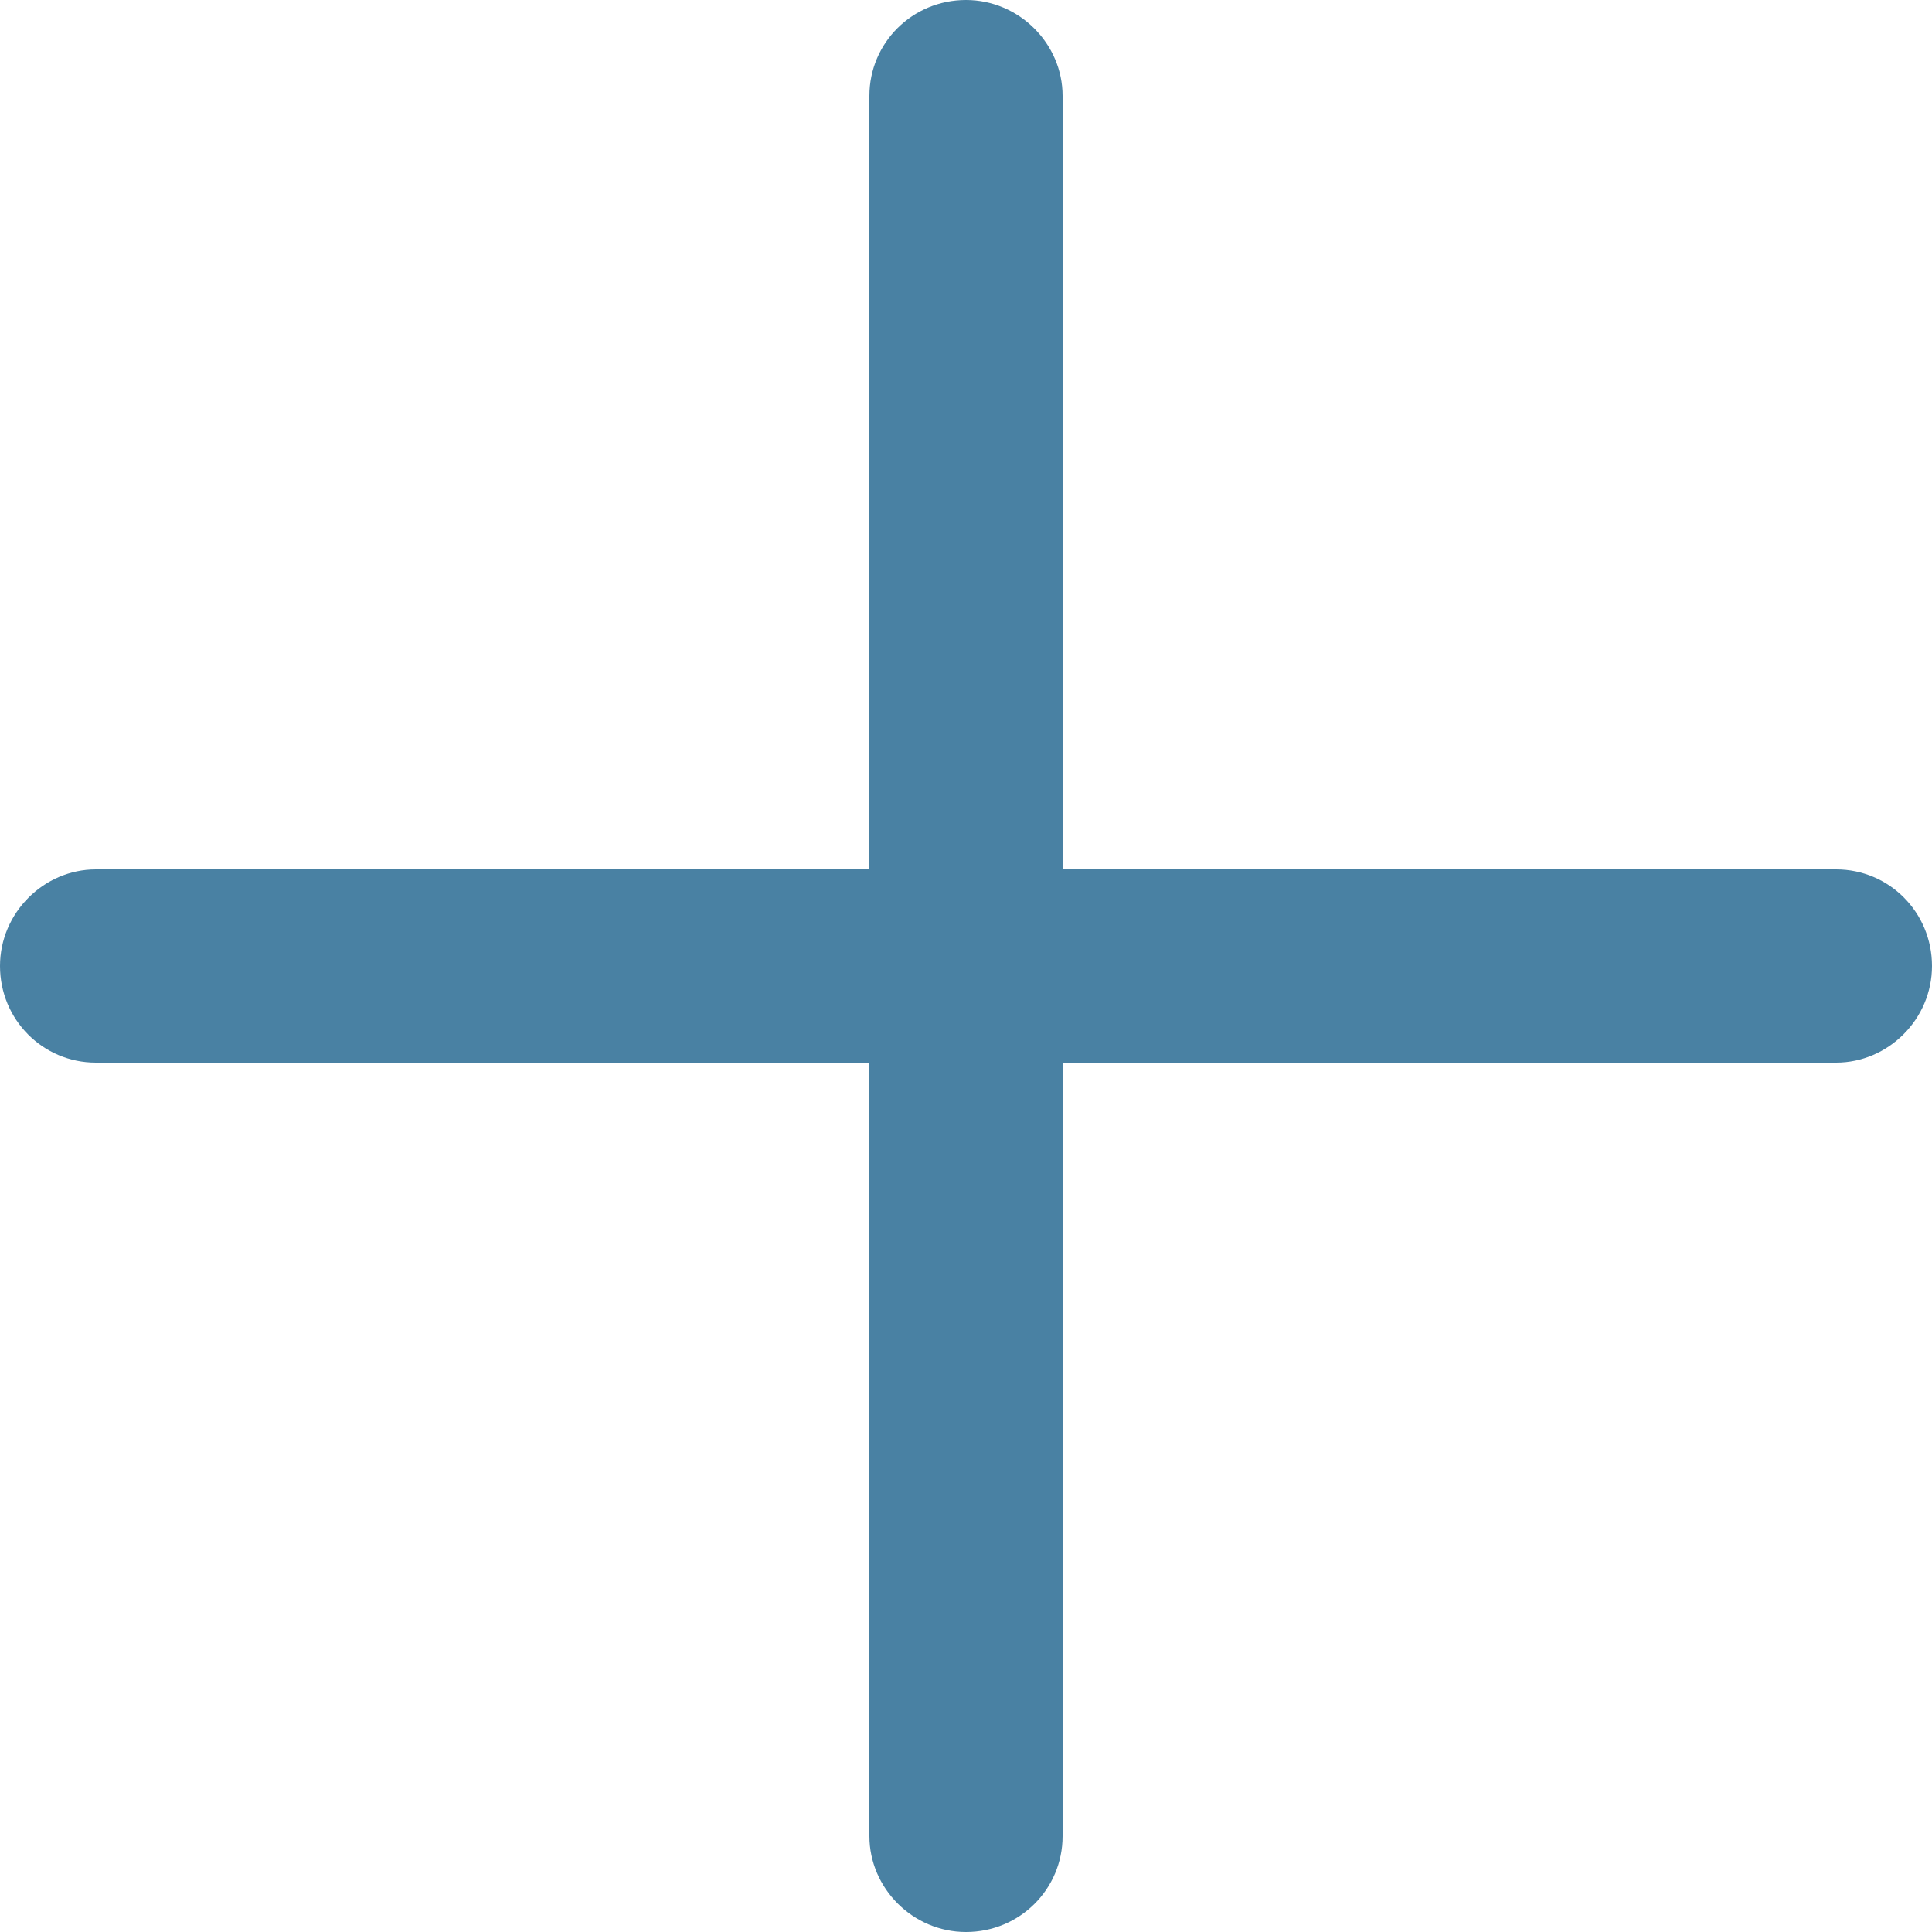 <?xml version="1.0" encoding="UTF-8" standalone="no"?>
<svg width="20px" height="20px" viewBox="0 0 20 20" version="1.1" xmlns="http://www.w3.org/2000/svg" xmlns:xlink="http://www.w3.org/1999/xlink" xmlns:sketch="http://www.bohemiancoding.com/sketch/ns">
    <!-- Generator: Sketch 3.4.2 (15857) - http://www.bohemiancoding.com/sketch -->
    <title>Rectangle 8</title>
    <desc>Created with Sketch.</desc>
    <defs></defs>
    <g id="Venteliste" stroke="none" stroke-width="1" fill="none" fill-rule="evenodd" sketch:type="MSPage">
        <g id="D_Ventelise" sketch:type="MSArtboardGroup" transform="translate(-205, -2250)" fill="#4981A3">
            <g id="Article" sketch:type="MSLayerGroup" transform="translate(197, 199)">
                <g id="Q&amp;A" transform="translate(0, 1866)" sketch:type="MSShapeGroup">
                    <path d="M19,194 L19,185.992 C19,185.455 18.552,185 18,185 C17.444,185 17,185.444 17,185.992 L17,194 L8.992,194 C8.455,194 8,194.448 8,195 C8,195.556 8.444,196 8.992,196 L17,196 L17,204.008 C17,204.545 17.448,205 18,205 C18.556,205 19,204.556 19,204.008 L19,196 L27.008,196 C27.545,196 28,195.552 28,195 C28,194.444 27.556,194 27.008,194 L19,194 Z" id="Rectangle-8"></path>
                </g>
            </g>
        </g>
    </g>
</svg>